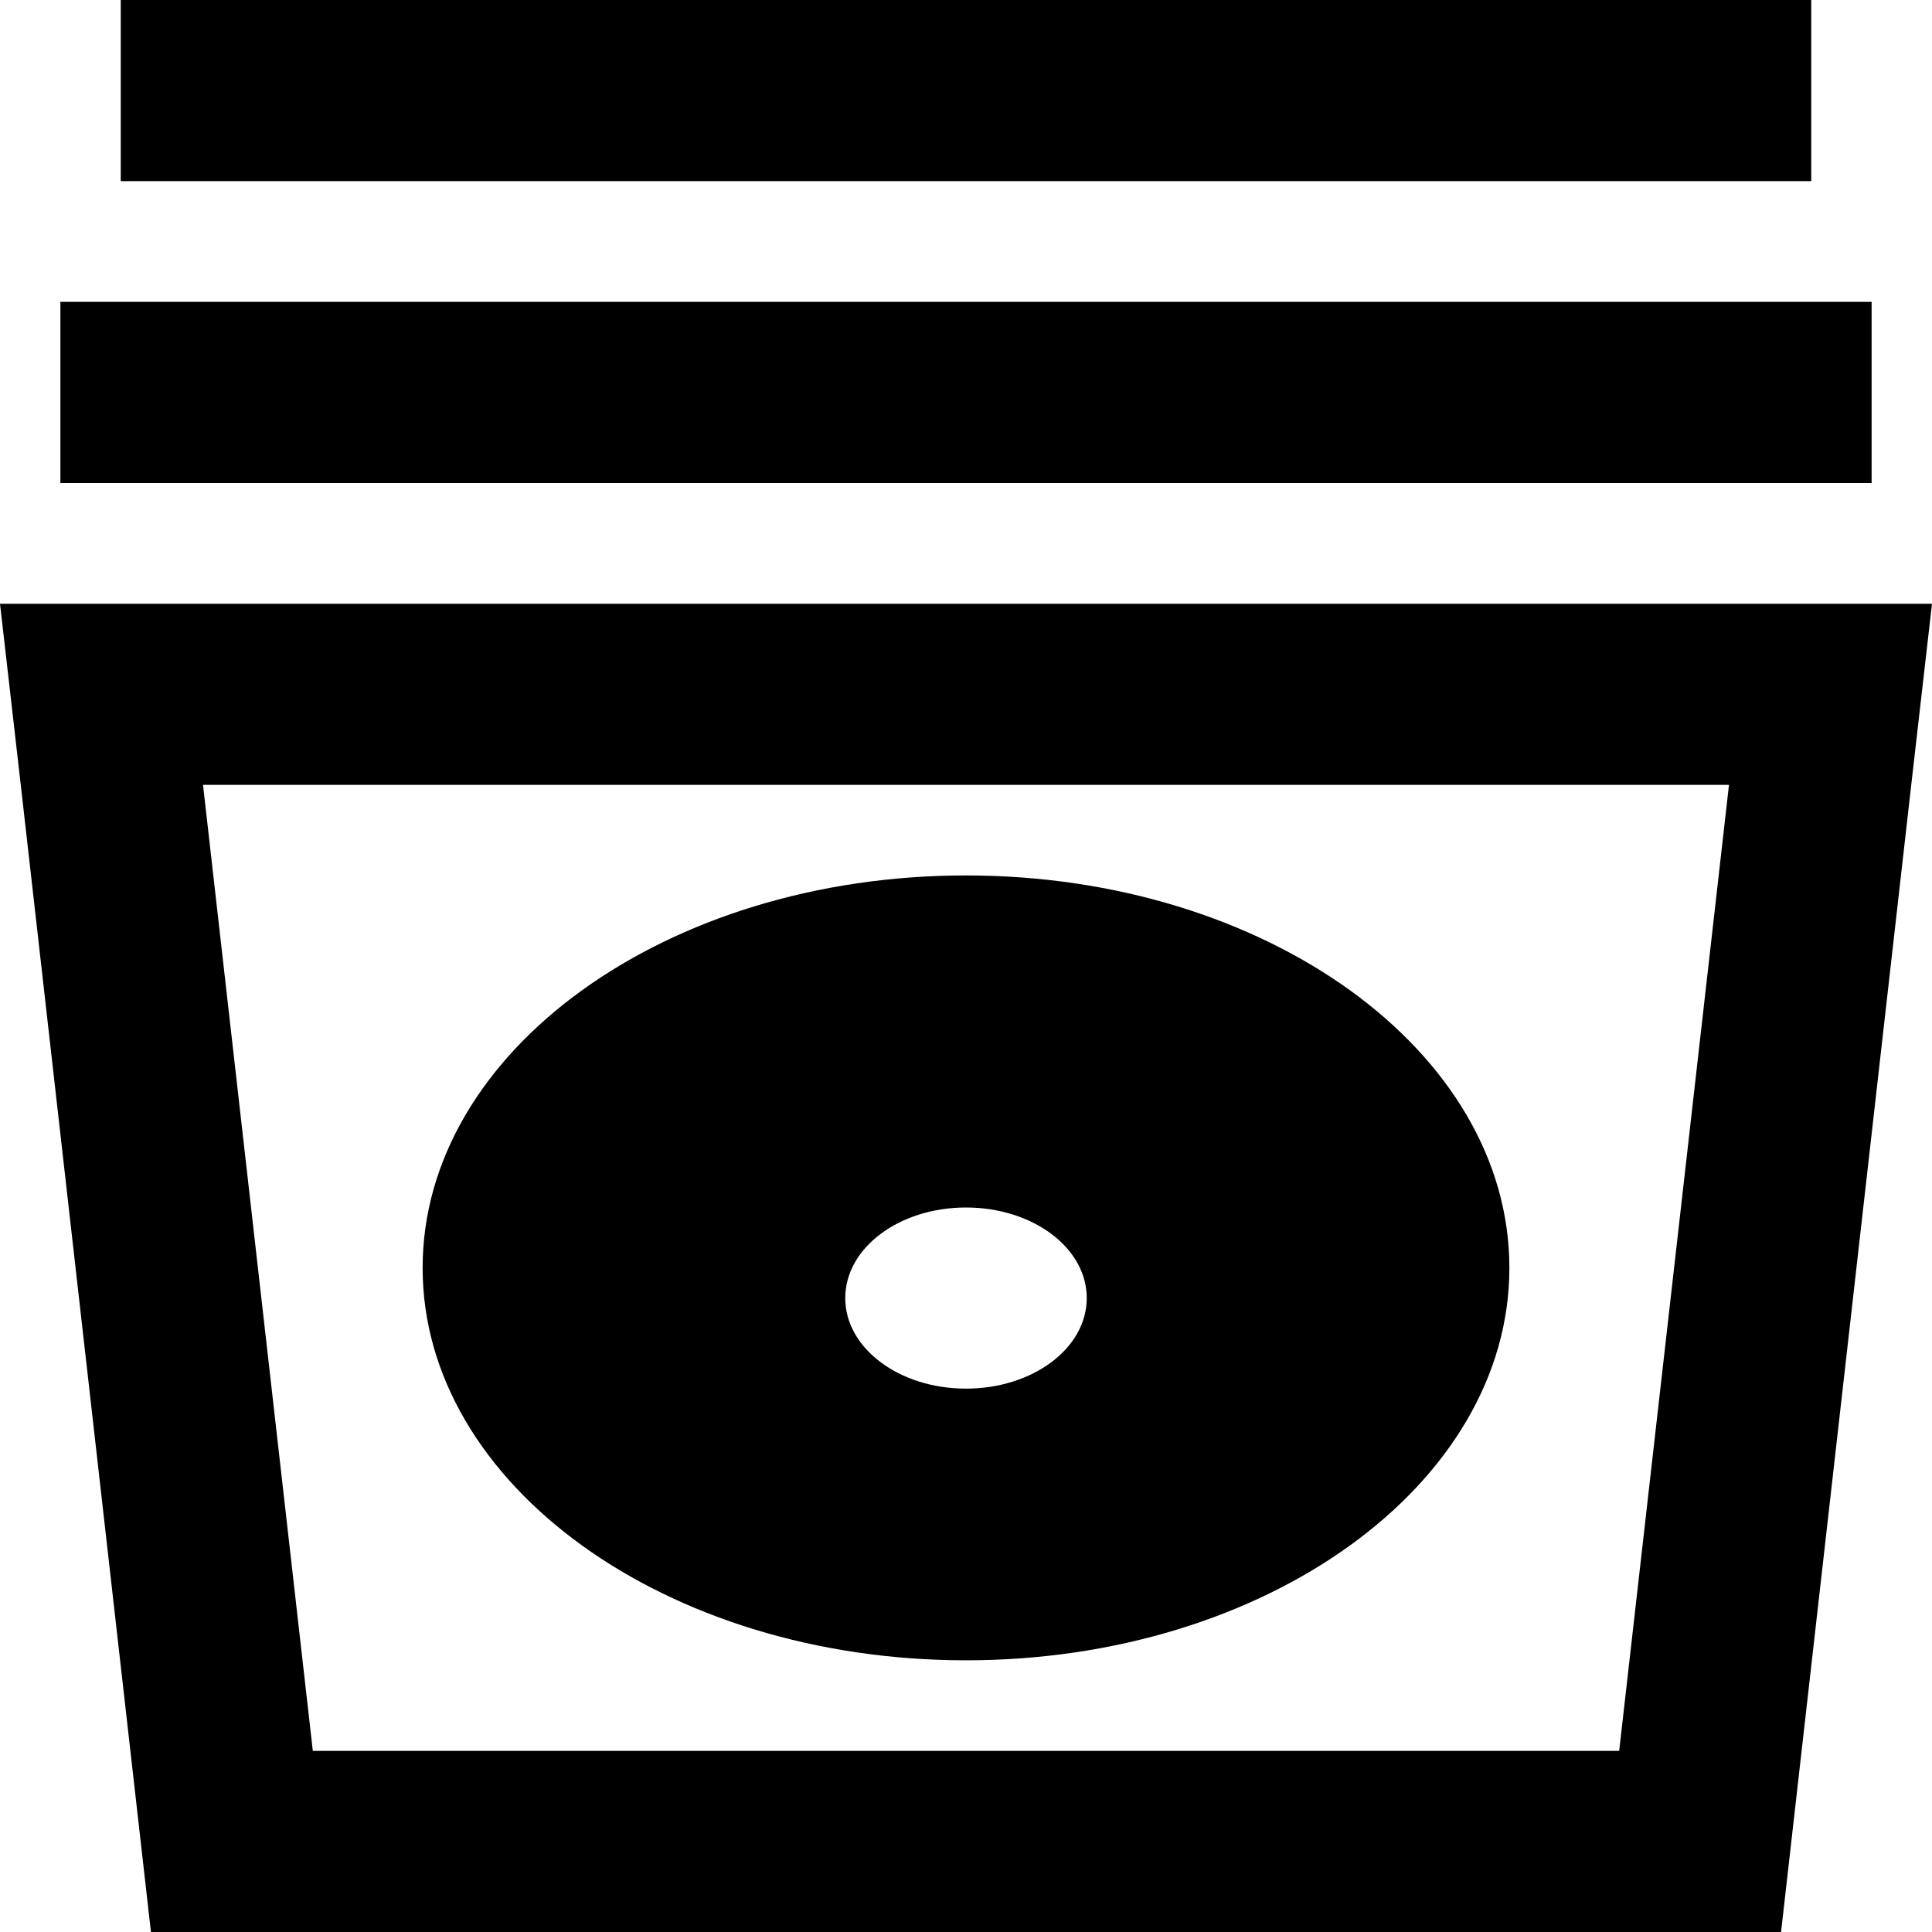 <svg xmlns="http://www.w3.org/2000/svg" viewBox="0 0 512 512"><!--! Font Awesome Pro 6.4.2 by @fontawesome - https://fontawesome.com License - https://fontawesome.com/license (Commercial License) Copyright 2023 Fonticons, Inc. --><path d="M32 0H56 456h24V48H456 56 32V0zM400 336c0 57.4-64.5 104-144 104s-144-46.6-144-104s64.5-104 144-104s144 46.6 144 104zM40 80H472h24v48H472 40 16V80H40zM82.9 464H429.1l29.1-256H53.8L82.9 464zM472 512H40L5.5 208 0 160H48.3 463.7 512l-5.5 48L472 512zM256 368c17.7 0 32-10.7 32-24s-14.3-24-32-24s-32 10.7-32 24s14.3 24 32 24z"/></svg>